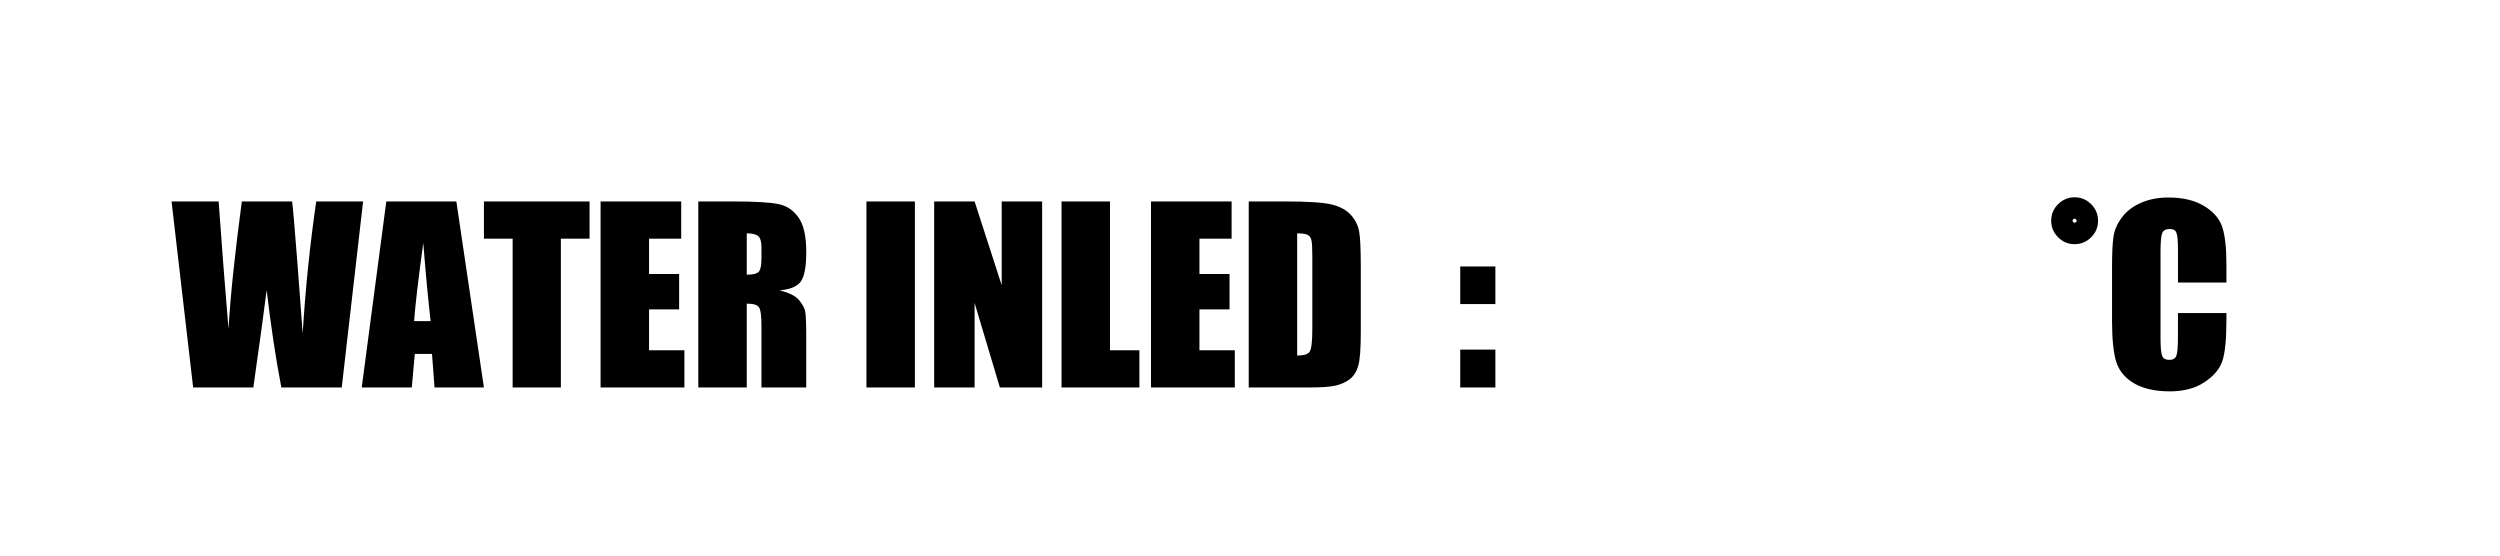 <svg version="1.1" viewBox="0.0 0.0 170.079 37.795" fill="none" stroke="none" stroke-linecap="square" stroke-miterlimit="10" xmlns:xlink="http://www.w3.org/1999/xlink" xmlns="http://www.w3.org/2000/svg"><clipPath id="g1230e07fea9_0_0.0"><path d="m0 0l170.079 0l0 37.795l-170.079 0l0 -37.795z" clip-rule="nonzero"/></clipPath><g clip-path="url(#g1230e07fea9_0_0.0)"><path fill="#000000" fill-opacity="0.0" d="m0 0l170.079 0l0 37.795l-170.079 0z" fill-rule="evenodd"/><path fill="#000000" fill-opacity="0.0" d="m0.671 0l170.709 0l0 42.016l-170.709 0z" fill-rule="evenodd"/><path fill="#000000" d="m24.702 13.704l-1.453 12.656l-4.109 0q-0.562 -2.922 -1.0 -6.625q-0.188 1.578 -0.906 6.625l-4.094 0l-1.469 -12.656l3.203 0l0.328 4.422l0.344 4.25q0.188 -3.297 0.906 -8.672l3.422 0q0.078 0.562 0.359 4.172l0.359 4.812q0.281 -4.594 0.922 -8.984l3.188 0zm6.344 0l1.875 12.656l-3.359 0l-0.172 -2.281l-1.172 0l-0.203 2.281l-3.406 0l1.672 -12.656l4.766 0zm-1.75 8.141q-0.25 -2.156 -0.5 -5.312q-0.5 3.625 -0.625 5.312l1.125 0zm10.813 -8.141l0 2.531l-1.953 0l0 10.125l-3.281 0l0 -10.125l-1.953 0l0 -2.531l7.188 0zm0.75 0l5.484 0l0 2.531l-2.188 0l0 2.406l2.047 0l0 2.406l-2.047 0l0 2.781l2.406 0l0 2.531l-5.703 0l0 -12.656zm6.648 0l2.328 0q2.328 0 3.156 0.188q0.828 0.172 1.344 0.922q0.516 0.734 0.516 2.344q0 1.484 -0.375 2.0q-0.359 0.5 -1.438 0.594q0.984 0.25 1.312 0.656q0.344 0.406 0.422 0.75q0.078 0.328 0.078 1.859l0 3.344l-3.047 0l0 -4.203q0 -1.016 -0.172 -1.25q-0.156 -0.25 -0.828 -0.25l0 5.703l-3.297 0l0 -12.656zm3.297 2.172l0 2.812q0.547 0 0.766 -0.156q0.234 -0.156 0.234 -0.984l0 -0.703q0 -0.594 -0.219 -0.781q-0.219 -0.188 -0.781 -0.188zm11.438 -2.172l0 12.656l-3.297 0l0 -12.656l3.297 0zm8.656 0l0 12.656l-2.875 0l-1.719 -5.75l0 5.75l-2.75 0l0 -12.656l2.75 0l1.844 5.703l0 -5.703l2.75 0zm4.617 0l0 10.125l2.0 0l0 2.531l-5.297 0l0 -12.656l3.297 0zm2.789 0l5.484 0l0 2.531l-2.188 0l0 2.406l2.047 0l0 2.406l-2.047 0l0 2.781l2.406 0l0 2.531l-5.703 0l0 -12.656zm6.648 0l2.469 0q2.375 0 3.219 0.219q0.844 0.219 1.281 0.719q0.438 0.5 0.547 1.125q0.109 0.609 0.109 2.406l0 4.422q0 1.703 -0.172 2.281q-0.156 0.578 -0.562 0.906q-0.391 0.312 -0.984 0.453q-0.578 0.125 -1.75 0.125l-4.156 0l0 -12.656zm3.297 2.172l0 8.312q0.703 0 0.859 -0.281q0.172 -0.281 0.172 -1.547l0 -4.922q0 -0.859 -0.062 -1.094q-0.047 -0.25 -0.25 -0.359q-0.188 -0.109 -0.719 -0.109zm13.484 2.25l0 2.562l-2.391 0l0 -2.562l2.391 0zm0 5.656l0 2.578l-2.391 0l0 -2.578l2.391 0z" fill-rule="nonzero"/><path fill="#000000" d="m141.14 13.423q0.656 0 1.125 0.469q0.469 0.469 0.469 1.125q0 0.656 -0.469 1.125q-0.469 0.469 -1.125 0.469q-0.656 0 -1.125 -0.469q-0.469 -0.469 -0.469 -1.125q0 -0.656 0.469 -1.125q0.469 -0.469 1.125 -0.469zm0 1.734q0.047 0 0.094 -0.047q0.047 -0.047 0.047 -0.094q0 -0.047 -0.047 -0.094q-0.047 -0.047 -0.094 -0.047q-0.047 0 -0.094 0.047q-0.047 0.047 -0.047 0.094q0 0.047 0.047 0.094q0.047 0.047 0.094 0.047z" fill-rule="nonzero"/><path fill="#000000" d="m151.468 19.219l-3.297 0l0 -2.203q0 -0.953 -0.109 -1.188q-0.094 -0.25 -0.453 -0.25q-0.406 0 -0.516 0.297q-0.109 0.281 -0.109 1.25l0 5.875q0 0.922 0.109 1.203q0.109 0.281 0.484 0.281q0.375 0 0.484 -0.281q0.109 -0.281 0.109 -1.328l0 -1.578l3.297 0l0 0.484q0 1.969 -0.281 2.797q-0.281 0.812 -1.234 1.438q-0.938 0.609 -2.328 0.609q-1.453 0 -2.391 -0.516q-0.938 -0.531 -1.25 -1.453q-0.297 -0.938 -0.297 -2.797l0 -3.688q0 -1.375 0.094 -2.047q0.094 -0.688 0.562 -1.312q0.469 -0.641 1.281 -1.0q0.828 -0.375 1.906 -0.375q1.453 0 2.391 0.562q0.953 0.562 1.25 1.406q0.297 0.844 0.297 2.609l0 1.203z" fill-rule="nonzero"/></g></svg>